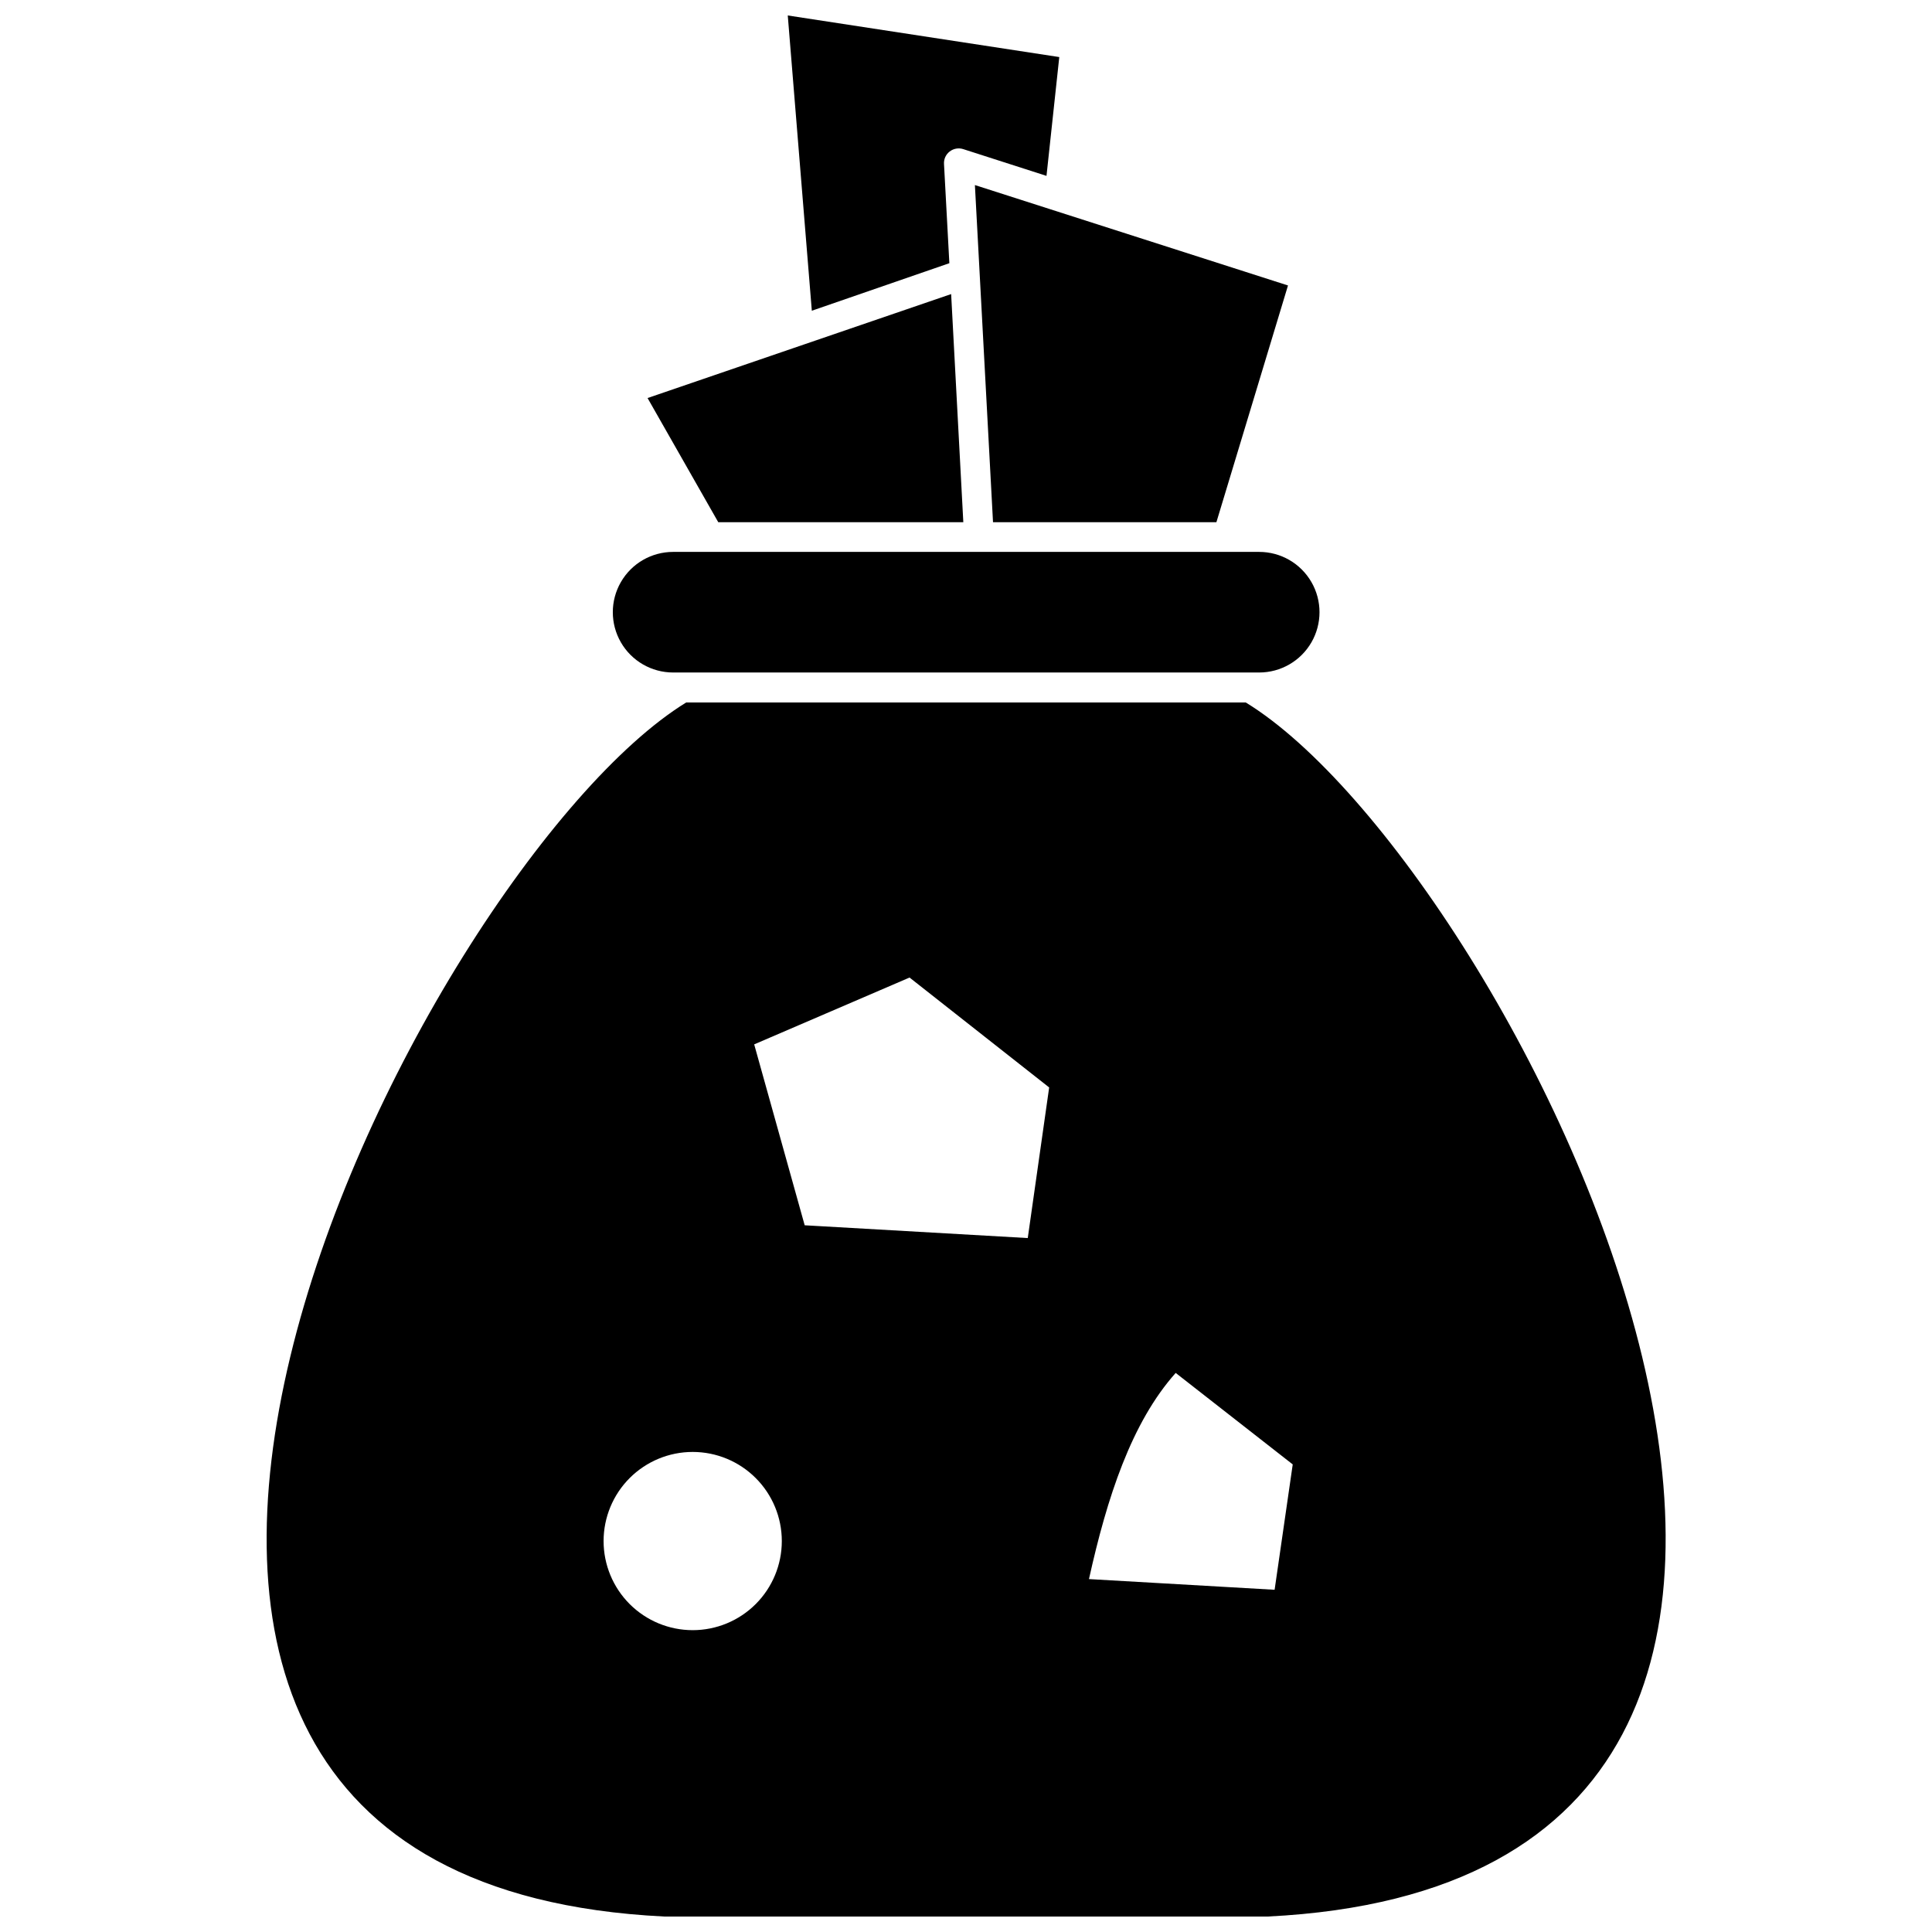 <?xml version="1.0" encoding="UTF-8"?>
<!-- Uploaded to: ICON Repo, www.iconrepo.com, Generator: ICON Repo Mixer Tools -->
<svg width="800px" height="800px" version="1.1" viewBox="144 144 512 512" xmlns="http://www.w3.org/2000/svg">
 <defs>
  <clipPath id="b">
   <path d="m214 330h372v321.9h-372z"/>
  </clipPath>
  <clipPath id="a">
   <path d="m352 148.09h73v78.906h-73z"/>
  </clipPath>
 </defs>
 <g clip-path="url(#b)">
  <path d="m474.15 330.17h-148.31c-70.848 43.531-207.04 311.81-5.824 321.73h159.96c201.21-9.918 65.34-278.2-5.824-321.73zm-146.58 245.84c-6.262 0-12.27-2.488-16.699-6.914-4.426-4.43-6.914-10.438-6.914-16.699 0-6.266 2.488-12.273 6.914-16.699 4.43-4.43 10.438-6.918 16.699-6.918 6.266 0 12.273 2.488 16.699 6.918 4.43 4.426 6.918 10.434 6.918 16.699 0 6.262-2.488 12.27-6.918 16.699-4.426 4.426-10.434 6.914-16.699 6.914zm88.797-103.91-59.117-3.387-13.383-47.941 41.172-17.711 37 29.125zm65.418 93.207-49.199-2.832c4.801-21.648 11.258-41.484 22.984-54.633l31.016 24.242z"/>
 </g>
 <path d="m322.38 322.22h155.32c5.711 0 10.984-3.047 13.84-7.988 2.856-4.945 2.856-11.039 0-15.98-2.856-4.945-8.129-7.992-13.84-7.992h-155.32c-5.707 0-10.984 3.047-13.836 7.992-2.856 4.941-2.856 11.035 0 15.98 2.852 4.941 8.129 7.988 13.836 7.988z"/>
 <g clip-path="url(#a)">
  <path d="m395.59 213.75-1.418-26.293c-0.082-1.281 0.48-2.519 1.496-3.305 1.031-0.797 2.387-1.031 3.621-0.629l22.043 7.086 3.387-31.488-71.953-11.023 6.375 78.246z"/>
 </g>
 <path d="m399.29 282.39-3.227-60.457-80.453 27.551 18.738 32.906z"/>
 <path d="m407.16 282.39h59.199l18.973-62.738-82.973-26.609z"/>
</svg>